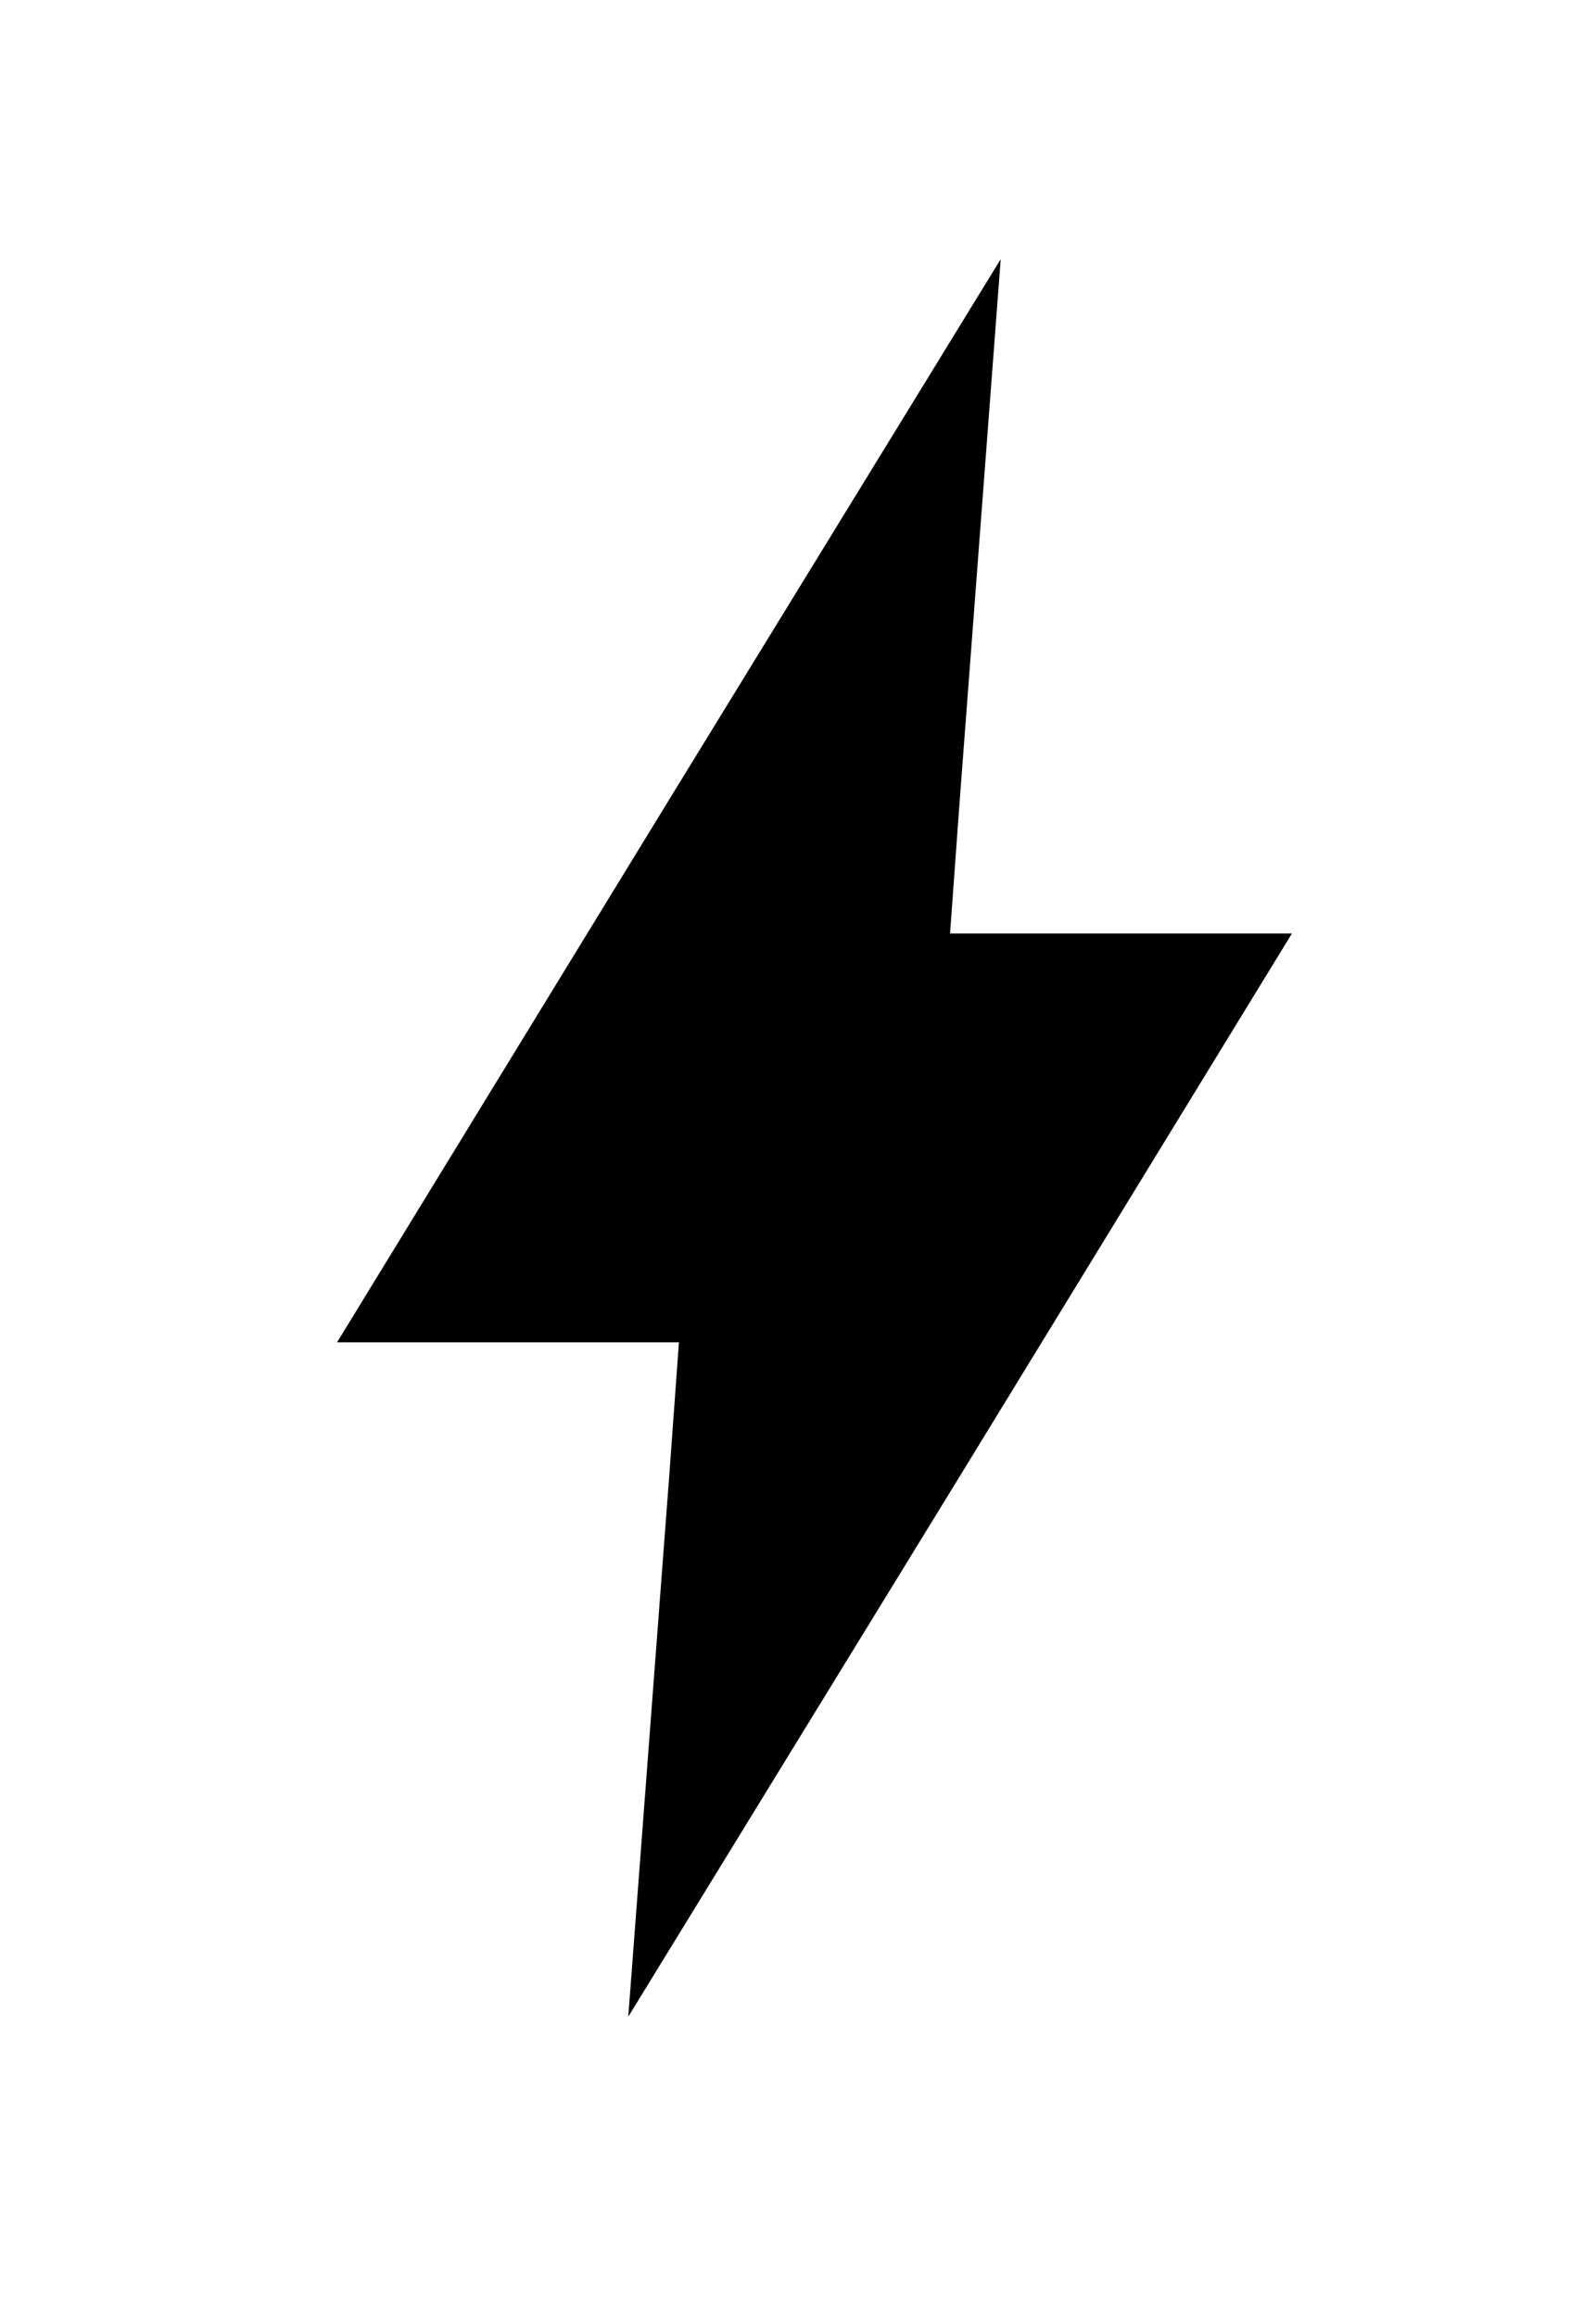 <?xml version="1.0" encoding="utf-8"?>
<!-- Generator: Adobe Illustrator 26.0.1, SVG Export Plug-In . SVG Version: 6.00 Build 0)  -->
<svg version="1.1" id="Layer_1" xmlns="http://www.w3.org/2000/svg" xmlns:xlink="http://www.w3.org/1999/xlink" x="0px" y="0px"
	 viewBox="0 0 198.4 287.9" style="enable-background:new 0 0 198.4 287.9;" xml:space="preserve">
<polygon points="119.3,99.5 124.4,32.2 83.1,99.5 41.9,166.8 84.4,166.8 83.2,183.3 78.1,250.6 119.4,183.3 160.6,116 118.1,116 "/>
</svg>
